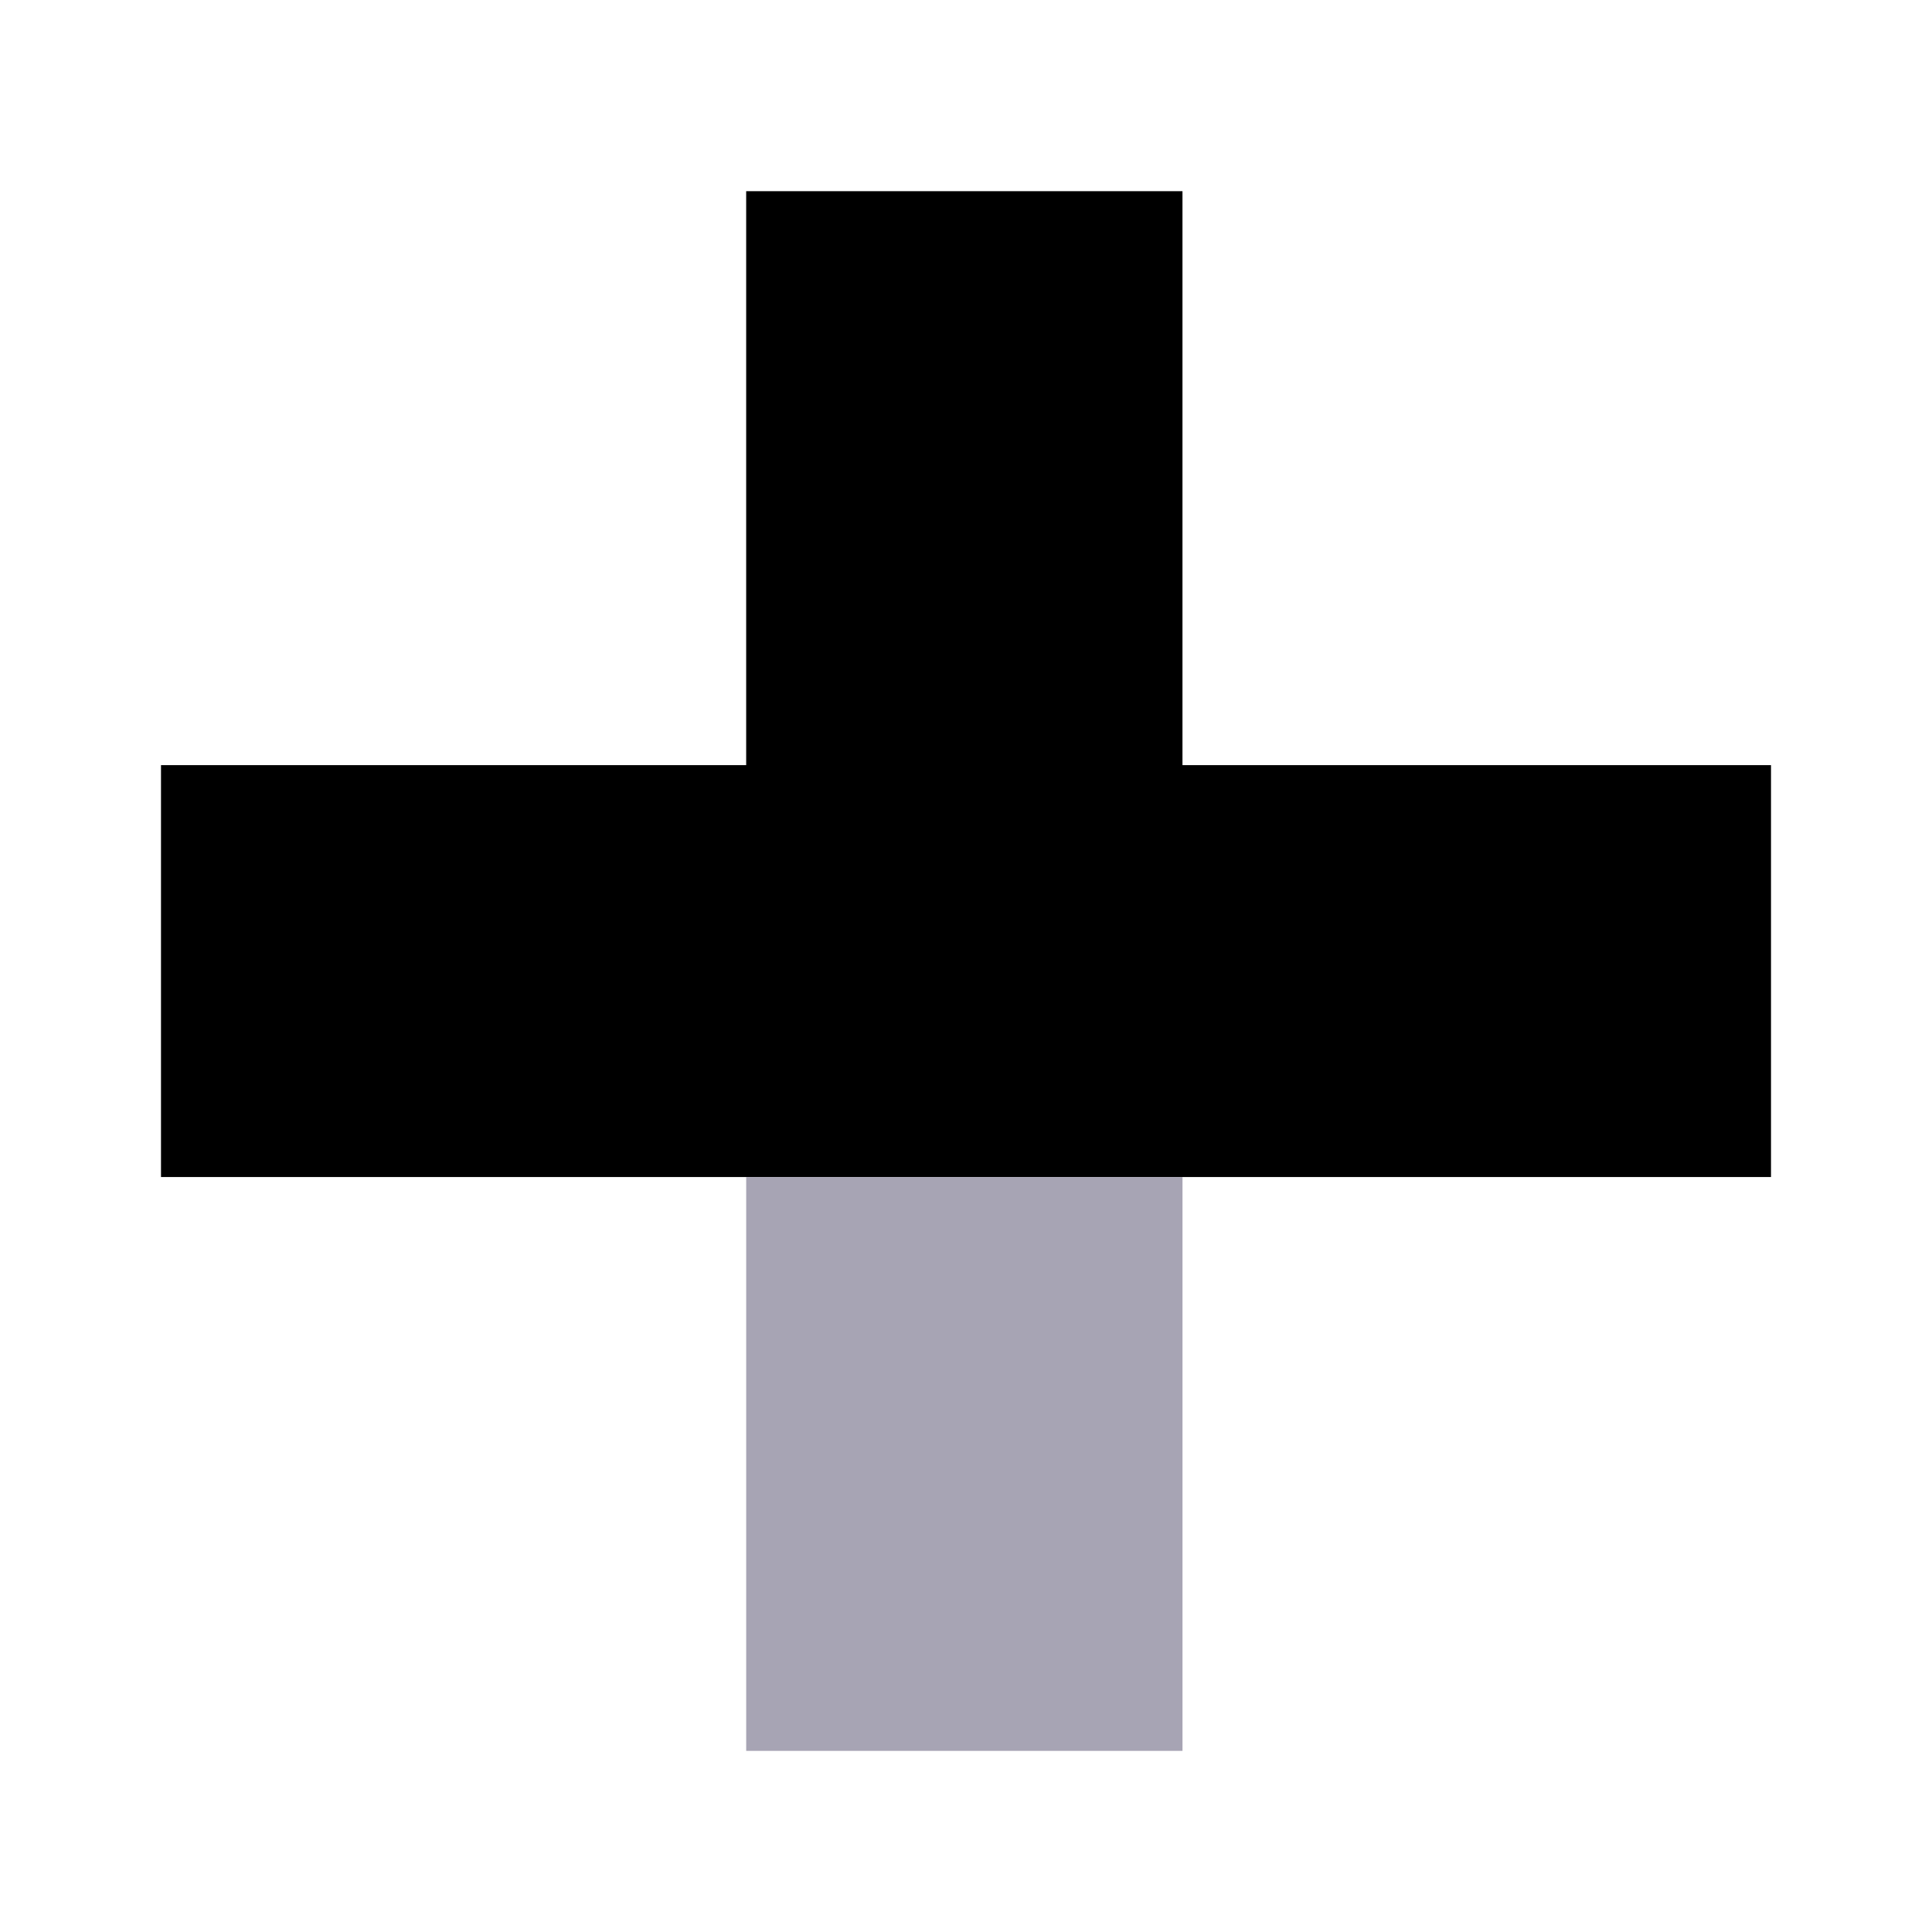 <svg width="192" height="192" viewBox="0 0 192 192" fill="none" xmlns="http://www.w3.org/2000/svg">
<path d="M176 116.972H16V76.038H74.154V19H117.513V76.038H176V116.972Z" fill="black"/>
<path d="M117.515 116.972V174H74.156V116.972H117.515Z" fill="#A7A4B4"/>
</svg>
